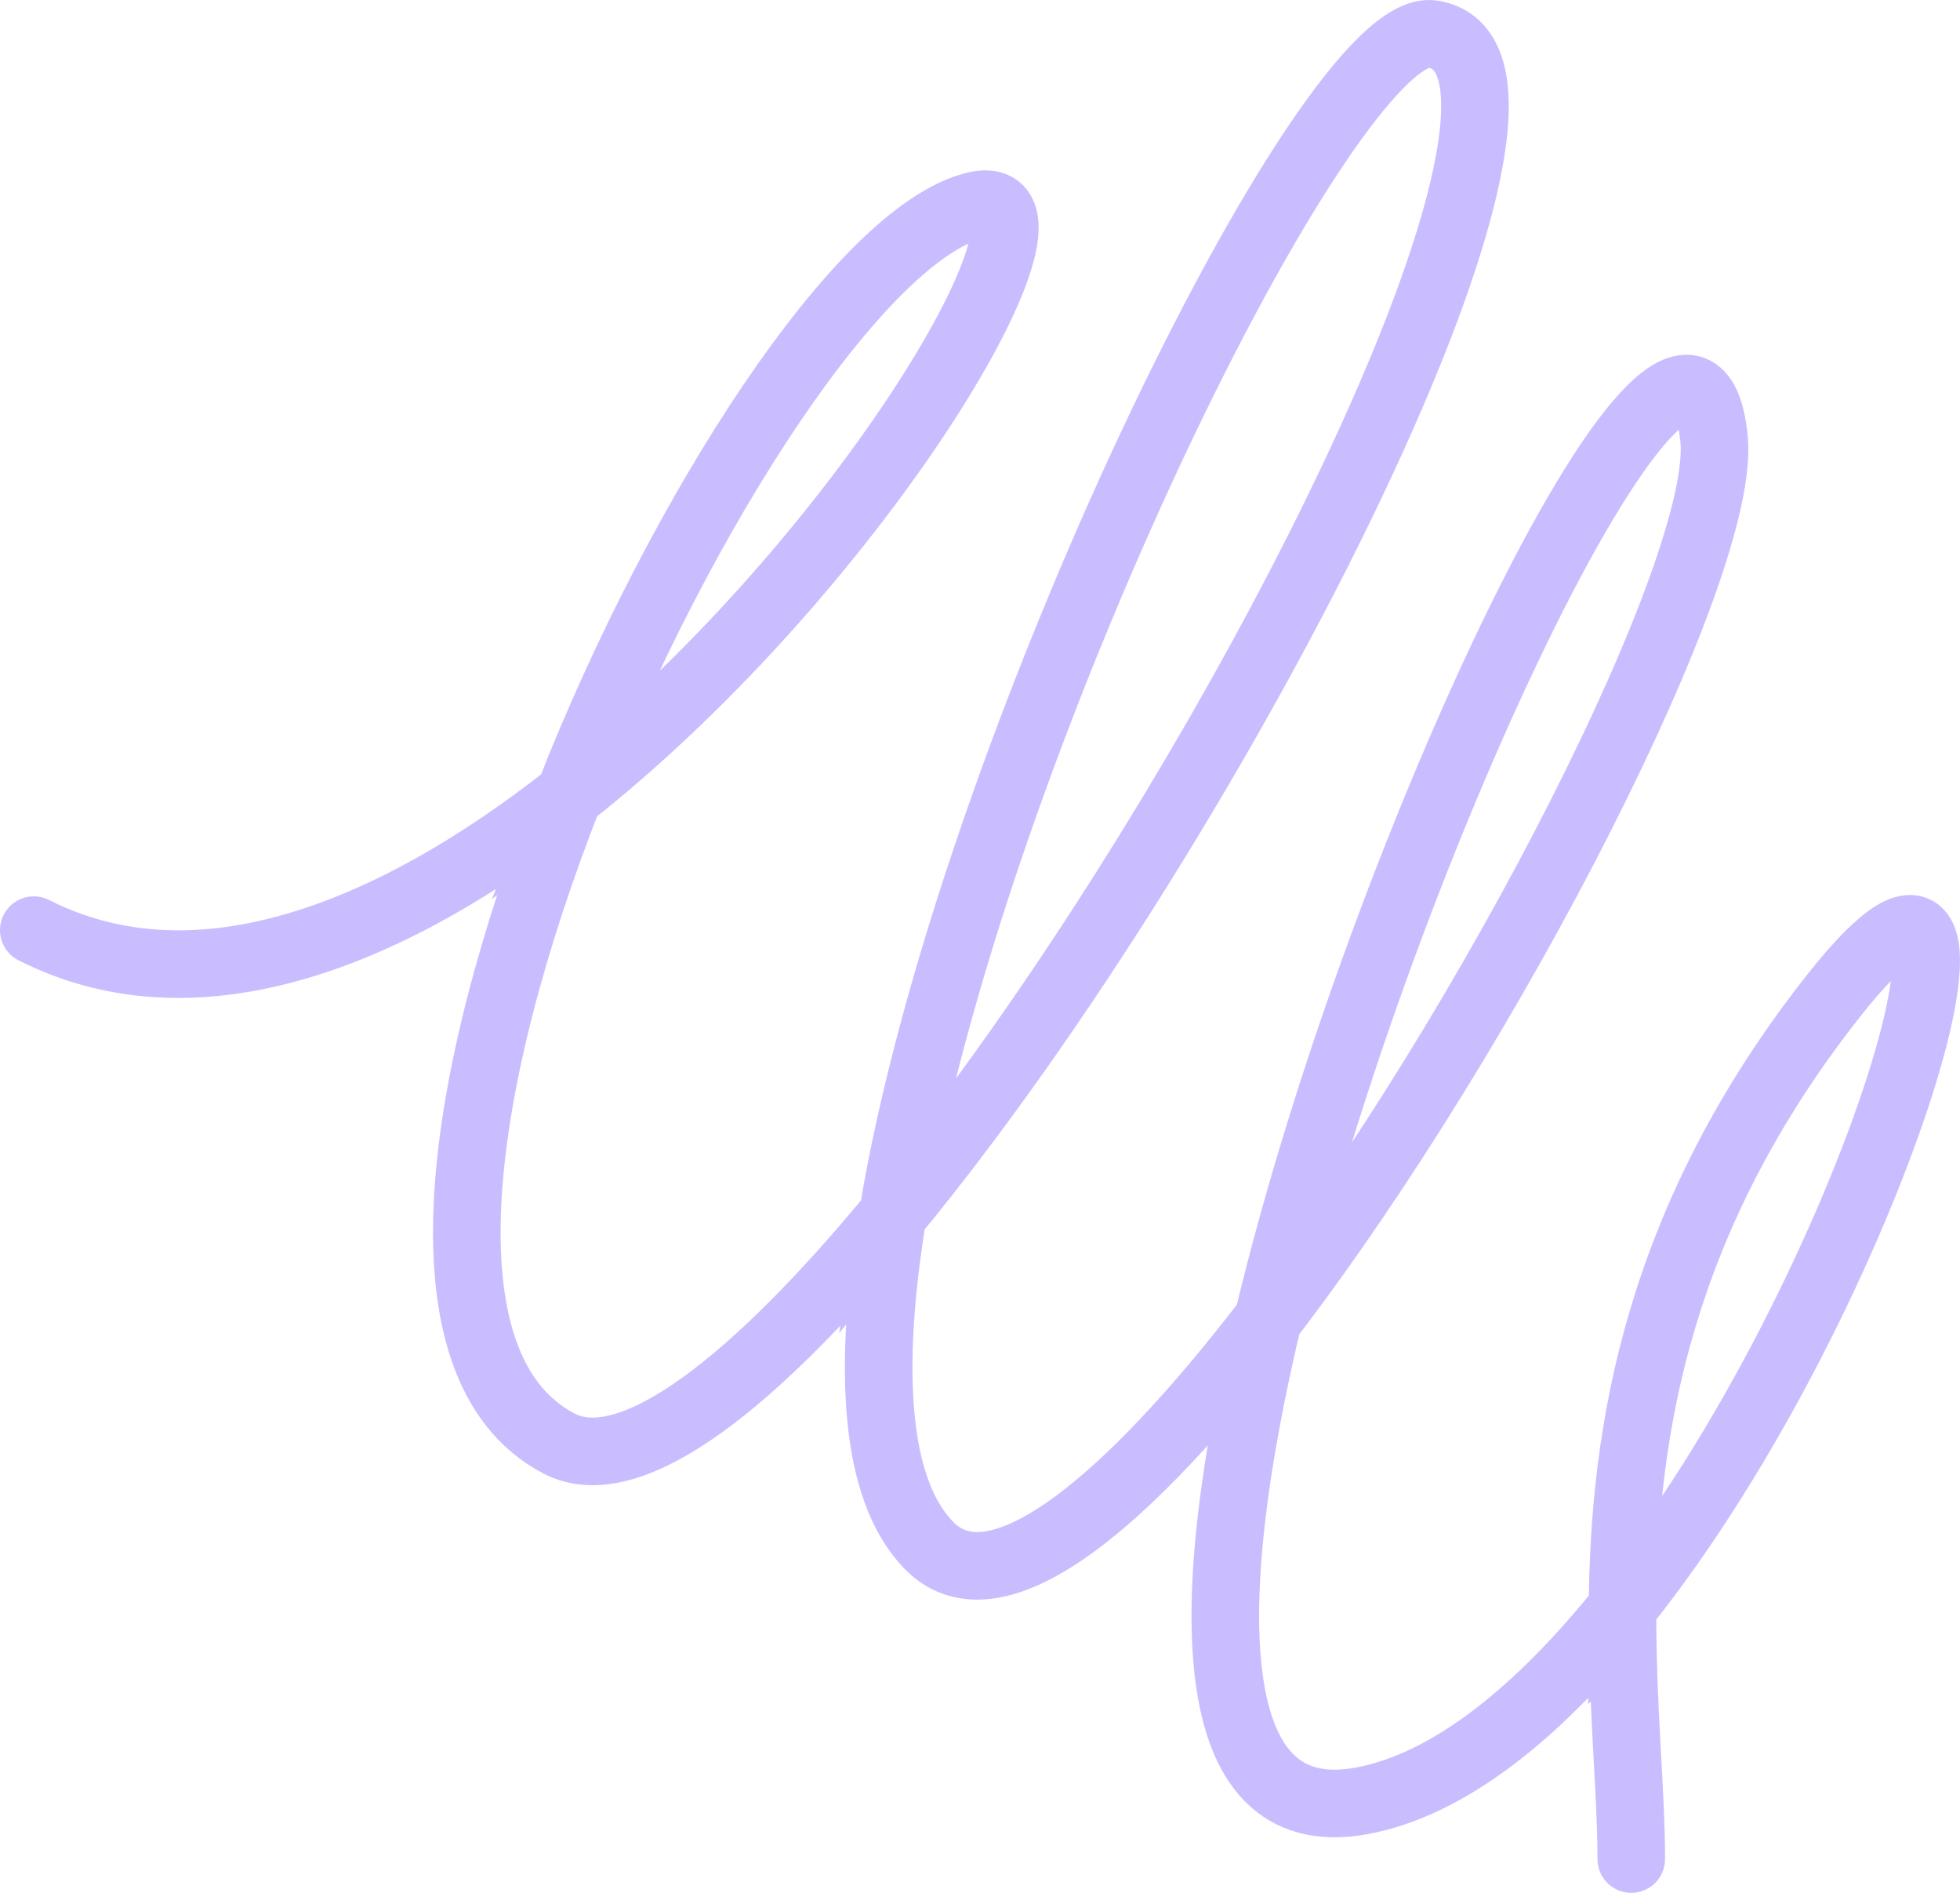 <svg width="116" height="112" viewBox="0 0 116 112" fill="none" xmlns="http://www.w3.org/2000/svg">
<path d="M96.544 110C96.544 105.944 95.991 100.892 96.028 95.129M96.028 95.129C96.094 84.788 98.062 72.157 108.544 58.888C120.612 43.611 110.978 76.517 96.028 95.129ZM96.028 95.129C91.228 101.105 85.88 105.608 80.527 106.569C71.012 108.278 71.073 94.734 75.048 78.076M75.048 78.076C81.829 49.66 99.999 12.183 101.441 25.92C102.233 33.46 88.284 60.818 75.048 78.076ZM75.048 78.076C66.887 88.717 58.997 95.519 55.001 91.466C51.704 88.123 51.361 80.882 52.836 71.896M52.836 71.896C57.324 44.556 78.638 1.06 84.78 2.015C94.957 3.599 72.206 48.45 52.836 71.896ZM52.836 71.896C44.808 81.613 37.362 87.654 33.081 85.413C24.455 80.896 27.141 63.692 33.669 47.076M33.669 47.076C40.324 30.138 50.972 13.812 57.697 12.165C64.418 10.518 51.098 33.356 33.669 47.076ZM33.669 47.076C23.455 55.117 11.83 60.025 2 55.037" stroke="#CABDFF" stroke-width="4" stroke-linecap="round"/>
</svg>

